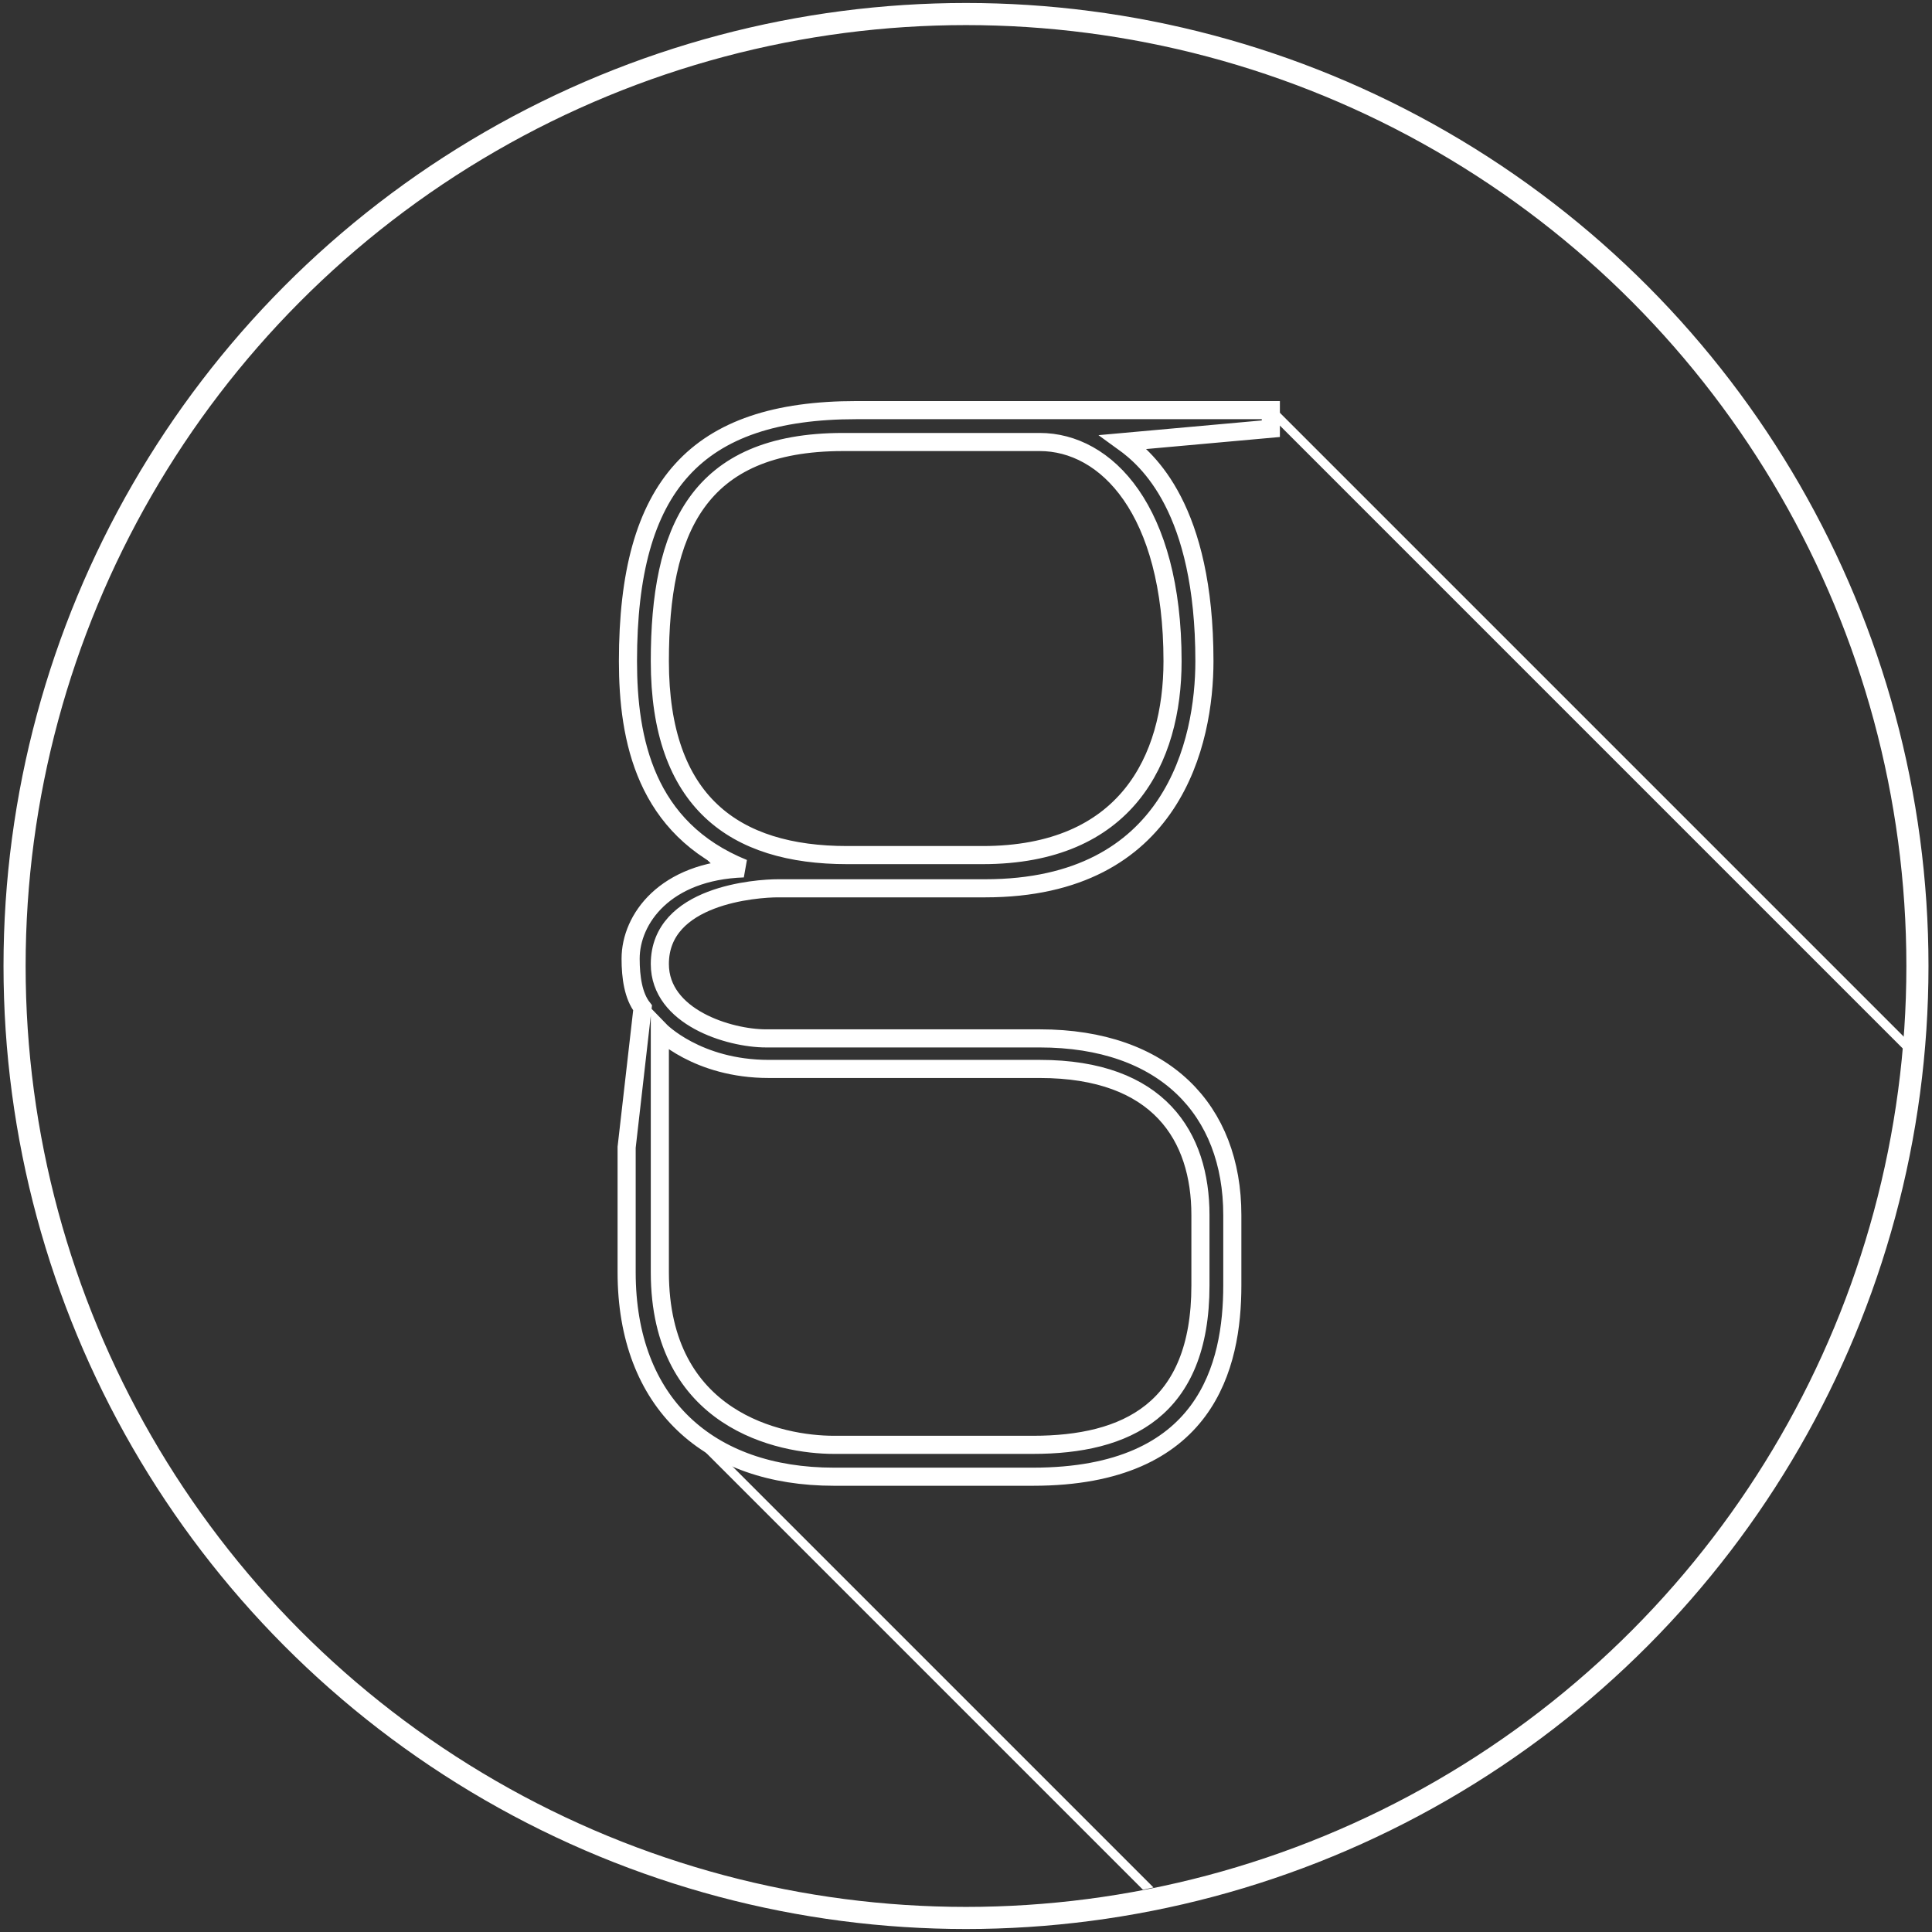 <?xml version="1.0" encoding="UTF-8" standalone="no"?>
<svg
   xmlns:dc="http://purl.org/dc/elements/1.1/"
   xmlns:cc="http://creativecommons.org/ns#"
   xmlns:rdf="http://www.w3.org/1999/02/22-rdf-syntax-ns#"
   xmlns:svg="http://www.w3.org/2000/svg"
   xmlns="http://www.w3.org/2000/svg"
   xmlns:sodipodi="http://sodipodi.sourceforge.net/DTD/sodipodi-0.dtd"
   xmlns:inkscape="http://www.inkscape.org/namespaces/inkscape"
   width="1066.667"
   height="1066.667"
   viewBox="0 0 1000 1000"
   id="svg3338"
   version="1.1"
   inkscape:version="1.0.1 (3bc2e813f5, 2020-09-07)"
   sodipodi:docname="golas.svg"
   inkscape:export-filename="P:\ANDREData\GL - Loga\Golas\Vector\GolasLite Orange.png"
   inkscape:export-xdpi="18"
   inkscape:export-ydpi="18">
  <rect x="0" y="0" width="1000" height="1000" fill="#333333" stroke="none"/>
  <sodipodi:namedview
     id="base"
     pagecolor="#ffffff"
     bordercolor="#666666"
     borderopacity="1"
     inkscape:pageopacity="0"
     inkscape:pageshadow="2"
     inkscape:zoom="0.45254834"
     inkscape:cx="-654.30197"
     inkscape:cy="906.33894"
     inkscape:document-units="px"
     inkscape:current-layer="layer1"
     showgrid="false"
     inkscape:window-width="2560"
     inkscape:window-height="1361"
     inkscape:window-x="-9"
     inkscape:window-y="-9"
     inkscape:window-maximized="1"
     units="px"
     inkscape:snap-path-clip="false"
     showguides="false"
     inkscape:guide-bbox="true"
     inkscape:document-rotation="0"
     inkscape:pagecheckerboard="true">
    <sodipodi:guide
       position="17.188,984.375"
       orientation="0.707,0.707"
       id="guide4190"
       inkscape:label=""
       inkscape:color="rgb(0,0,255)"
       inkscape:locked="false" />
  </sodipodi:namedview>
  <defs
     id="defs3340">
    <clipPath
       clipPathUnits="userSpaceOnUse"
       id="clipPath5260">
      <circle
         r="500"
         cy="500"
         cx="500"
         id="circle5262"
         style="fill:#2db2ea;fill-opacity:1;fill-rule:evenodd;stroke:none;stroke-width:19.204px;stroke-linecap:butt;stroke-linejoin:miter;stroke-opacity:1" />
    </clipPath>
    <clipPath
       clipPathUnits="userSpaceOnUse"
       id="clipPath5578">
      <circle
         r="500"
         cy="500"
         cx="500"
         id="circle5580"
         style="fill:#2db2ea;fill-opacity:1;fill-rule:evenodd;stroke:none;stroke-width:19.204px;stroke-linecap:butt;stroke-linejoin:miter;stroke-opacity:1" />
    </clipPath>
  </defs>
  <g
     transform="translate(0,-52.361)"
     id="layer1"
     inkscape:groupmode="layer"
     inkscape:label="Vrstva 1">
    <ellipse
       cy="552.361"
       cx="500"
       id="path3341"
       style="fill:none;fill-opacity:1;fill-rule:evenodd;stroke:#ffffff;stroke-width:11.444;stroke-linecap:butt;stroke-linejoin:miter;stroke-miterlimit:4;stroke-dasharray:none;stroke-opacity:1"
       rx="492.459"
       ry="492.734" />
    <path
       style="font-style:normal;font-weight:normal;font-size:medium;line-height:125%;font-family:sans-serif;letter-spacing:0px;word-spacing:0px;opacity:1;fill:none;fill-opacity:1;stroke:#ffffff;stroke-width:4.688;stroke-linecap:butt;stroke-linejoin:miter;stroke-miterlimit:4;stroke-dasharray:none;stroke-opacity:1"
       d="m 452.219,223.969 c -83.188,0 -118.25,39.188 -118.25,129.938 0,1.64 0.021,3.291 0.053,4.947 0.009,0.487 0.021,0.973 0.033,1.461 0.041,1.624 0.092,3.251 0.168,4.885 0.003,0.06 0.005,0.12 0.008,0.18 0.08,1.7 0.189,3.405 0.312,5.111 0.031,0.43 0.064,0.859 0.098,1.289 0.131,1.658 0.278,3.317 0.455,4.977 0.008,0.077 0.013,0.154 0.021,0.23 0.021,0.192 0.047,0.384 0.068,0.576 0.112,1.006 0.233,2.012 0.363,3.018 0.041,0.316 0.084,0.631 0.127,0.947 0.12,0.888 0.249,1.774 0.385,2.66 0.052,0.338 0.102,0.676 0.156,1.014 0.184,1.148 0.377,2.294 0.588,3.438 0.036,0.194 0.077,0.388 0.113,0.582 0.178,0.941 0.367,1.881 0.564,2.818 0.087,0.412 0.175,0.823 0.266,1.234 0.179,0.812 0.366,1.621 0.561,2.43 0.08,0.332 0.156,0.665 0.238,0.996 0.287,1.15 0.59,2.296 0.91,3.438 0.04,0.142 0.083,0.284 0.123,0.426 0.279,0.979 0.571,1.954 0.875,2.926 0.111,0.355 0.225,0.709 0.34,1.062 0.265,0.818 0.542,1.632 0.826,2.443 0.115,0.329 0.225,0.659 0.344,0.986 0.396,1.096 0.809,2.185 1.242,3.268 0.077,0.192 0.16,0.382 0.238,0.574 0.368,0.904 0.749,1.803 1.145,2.697 0.143,0.324 0.289,0.648 0.436,0.971 0.39,0.857 0.795,1.708 1.211,2.555 0.114,0.232 0.224,0.466 0.34,0.697 0.527,1.05 1.073,2.093 1.643,3.125 0.138,0.25 0.285,0.497 0.426,0.746 0.45,0.798 0.91,1.592 1.387,2.379 0.196,0.323 0.393,0.646 0.594,0.967 0.507,0.813 1.03,1.619 1.566,2.418 0.136,0.203 0.268,0.409 0.406,0.611 0.675,0.988 1.374,1.963 2.096,2.928 0.181,0.242 0.37,0.482 0.555,0.723 0.561,0.733 1.137,1.46 1.727,2.18 0.353,0.431 0.705,0.862 1.068,1.287 0.117,0.137 0.232,0.274 0.35,0.41 0.59,0.682 1.191,1.358 1.809,2.025 0.119,0.129 0.243,0.256 0.363,0.385 0.531,0.567 1.072,1.127 1.623,1.684 0.09,0.091 0.175,0.186 0.266,0.277 l 21.164,21.164 c -33.393,4.808 -48.273,27.043 -48.273,45.855 0,9.625 1.375,19.25 6.188,25.438 l -8.25,72.188 v 64.625 c 0,1.06 0.011,2.113 0.031,3.158 0.002,0.105 0.007,0.209 0.01,0.314 0.02,0.924 0.046,1.845 0.082,2.758 0.011,0.292 0.03,0.579 0.043,0.869 0.034,0.74 0.065,1.479 0.109,2.211 0.025,0.417 0.059,0.828 0.088,1.242 0.038,0.552 0.073,1.107 0.117,1.654 0.045,0.562 0.099,1.117 0.15,1.674 0.041,0.446 0.08,0.893 0.125,1.336 0.044,0.433 0.095,0.861 0.143,1.291 0.061,0.55 0.12,1.101 0.188,1.646 0.052,0.422 0.112,0.84 0.168,1.26 0.07,0.525 0.137,1.052 0.213,1.572 0.077,0.531 0.164,1.055 0.248,1.582 0.063,0.398 0.123,0.8 0.189,1.195 0.09,0.537 0.188,1.068 0.285,1.6 0.073,0.399 0.143,0.801 0.219,1.197 0.09,0.466 0.187,0.928 0.281,1.391 0.096,0.47 0.19,0.942 0.291,1.408 0.094,0.435 0.194,0.864 0.293,1.295 0.102,0.447 0.204,0.895 0.311,1.338 0.115,0.478 0.235,0.951 0.355,1.424 0.104,0.408 0.207,0.816 0.314,1.221 0.124,0.465 0.254,0.926 0.383,1.387 0.114,0.408 0.229,0.818 0.348,1.223 0.13,0.445 0.265,0.885 0.4,1.326 0.125,0.409 0.25,0.818 0.379,1.223 0.131,0.41 0.265,0.816 0.4,1.223 0.156,0.47 0.314,0.939 0.477,1.404 0.117,0.337 0.239,0.671 0.359,1.006 0.167,0.463 0.333,0.926 0.506,1.385 0.14,0.372 0.284,0.742 0.428,1.111 0.177,0.453 0.355,0.905 0.537,1.354 0.144,0.354 0.292,0.705 0.439,1.057 0.178,0.424 0.358,0.846 0.541,1.266 0.156,0.358 0.315,0.714 0.475,1.068 0.194,0.43 0.389,0.858 0.588,1.283 0.168,0.359 0.339,0.716 0.512,1.072 0.185,0.382 0.372,0.761 0.561,1.139 0.191,0.381 0.383,0.76 0.578,1.137 0.194,0.374 0.39,0.747 0.588,1.117 0.192,0.36 0.387,0.718 0.584,1.074 0.211,0.382 0.425,0.761 0.641,1.139 0.191,0.335 0.383,0.669 0.578,1 0.226,0.385 0.456,0.768 0.688,1.148 0.19,0.313 0.379,0.626 0.572,0.936 0.243,0.389 0.49,0.776 0.738,1.16 0.209,0.324 0.42,0.648 0.633,0.969 0.235,0.354 0.475,0.705 0.715,1.055 0.212,0.309 0.424,0.617 0.639,0.922 0.26,0.37 0.524,0.737 0.789,1.102 0.213,0.292 0.425,0.584 0.641,0.873 0.282,0.378 0.57,0.752 0.857,1.125 0.203,0.263 0.407,0.526 0.613,0.787 0.274,0.346 0.551,0.69 0.83,1.031 0.249,0.305 0.497,0.609 0.75,0.91 0.258,0.307 0.519,0.611 0.781,0.914 0.257,0.297 0.513,0.595 0.773,0.889 0.277,0.312 0.559,0.62 0.84,0.928 0.268,0.293 0.535,0.586 0.807,0.875 0.267,0.285 0.539,0.565 0.811,0.846 0.289,0.3 0.578,0.599 0.871,0.895 0.065,0.066 0.128,0.134 0.193,0.199 l 424.264,424.266 c 18.784,18.784 46.089,28.682 79.154,28.682 h 103.125 c 90.062,0 103.125,-57.75 103.125,-99 v -36.438 c 0,-26.449 -8.314,-48.822 -24.309,-64.816 L 942.428,895.732 h 0.742 c 97.625,0 113.437,-76.312 113.437,-117.562 0,-62.396 -18.412,-91.391 -32.258,-105.236 l -8.324,-8.324 74.957,-6.752 v -9.625 L 666.719,223.969 Z"
       id="path5098"
       transform="translate(-8.938,40.674)"
       clip-path="url(#clipPath5578)"
       inkscape:connector-curvature="0" />
    <path
       id="text4770"
       d="m 443.281,264.642 c -83.188,0 -118.25,39.188 -118.25,129.938 0,40.562 8.938,86.625 59.812,107.25 -40.562,1.375 -58.438,26.125 -58.438,46.75 0,9.625 1.375,19.25 6.188,25.438 l -8.25,72.188 v 64.625 c 0,68.062 42.625,105.875 107.25,105.875 h 103.125 c 90.062,0 103.125,-57.75 103.125,-99 v -36.438 c 0,-54.312 -35.062,-91.438 -99.688,-91.438 h -141.625 c -19.25,0 -55,-11 -55,-38.5 0,-35.75 50.188,-39.188 61.188,-39.188 h 107.25 c 97.625,0 113.438,-76.312 113.438,-117.562 0,-79.062 -29.562,-104.5 -41.938,-113.438 l 76.312,-6.875 v -9.625 z m -6.875,16.5 h 101.75 c 34.375,0 68.75,35.062 68.75,113.438 0,50.875 -24.062,100.375 -98.312,100.375 h -70.125 c -58.438,0 -96.938,-27.5 -96.938,-100.375 0,-67.375 19.25,-113.438 94.875,-113.438 z m -94.875,304.562 c 0,0 19.25,19.938 56.375,19.938 h 140.25 c 61.875,0 83.188,35.062 83.188,75.625 v 36.438 c 0,64.625 -38.5,82.5 -86.625,82.5 h -103.125 c -27.5,0 -90.062,-12.375 -90.062,-89.375 z"
       style="font-style:normal;font-weight:normal;font-size:40px;line-height:125%;font-family:sans-serif;letter-spacing:0px;word-spacing:0px;fill:none;fill-opacity:1;stroke:#ffffff;stroke-width:9.375;stroke-linecap:butt;stroke-linejoin:miter;stroke-miterlimit:4;stroke-dasharray:none;stroke-opacity:1"
       inkscape:connector-curvature="0" />
  </g>
</svg>
